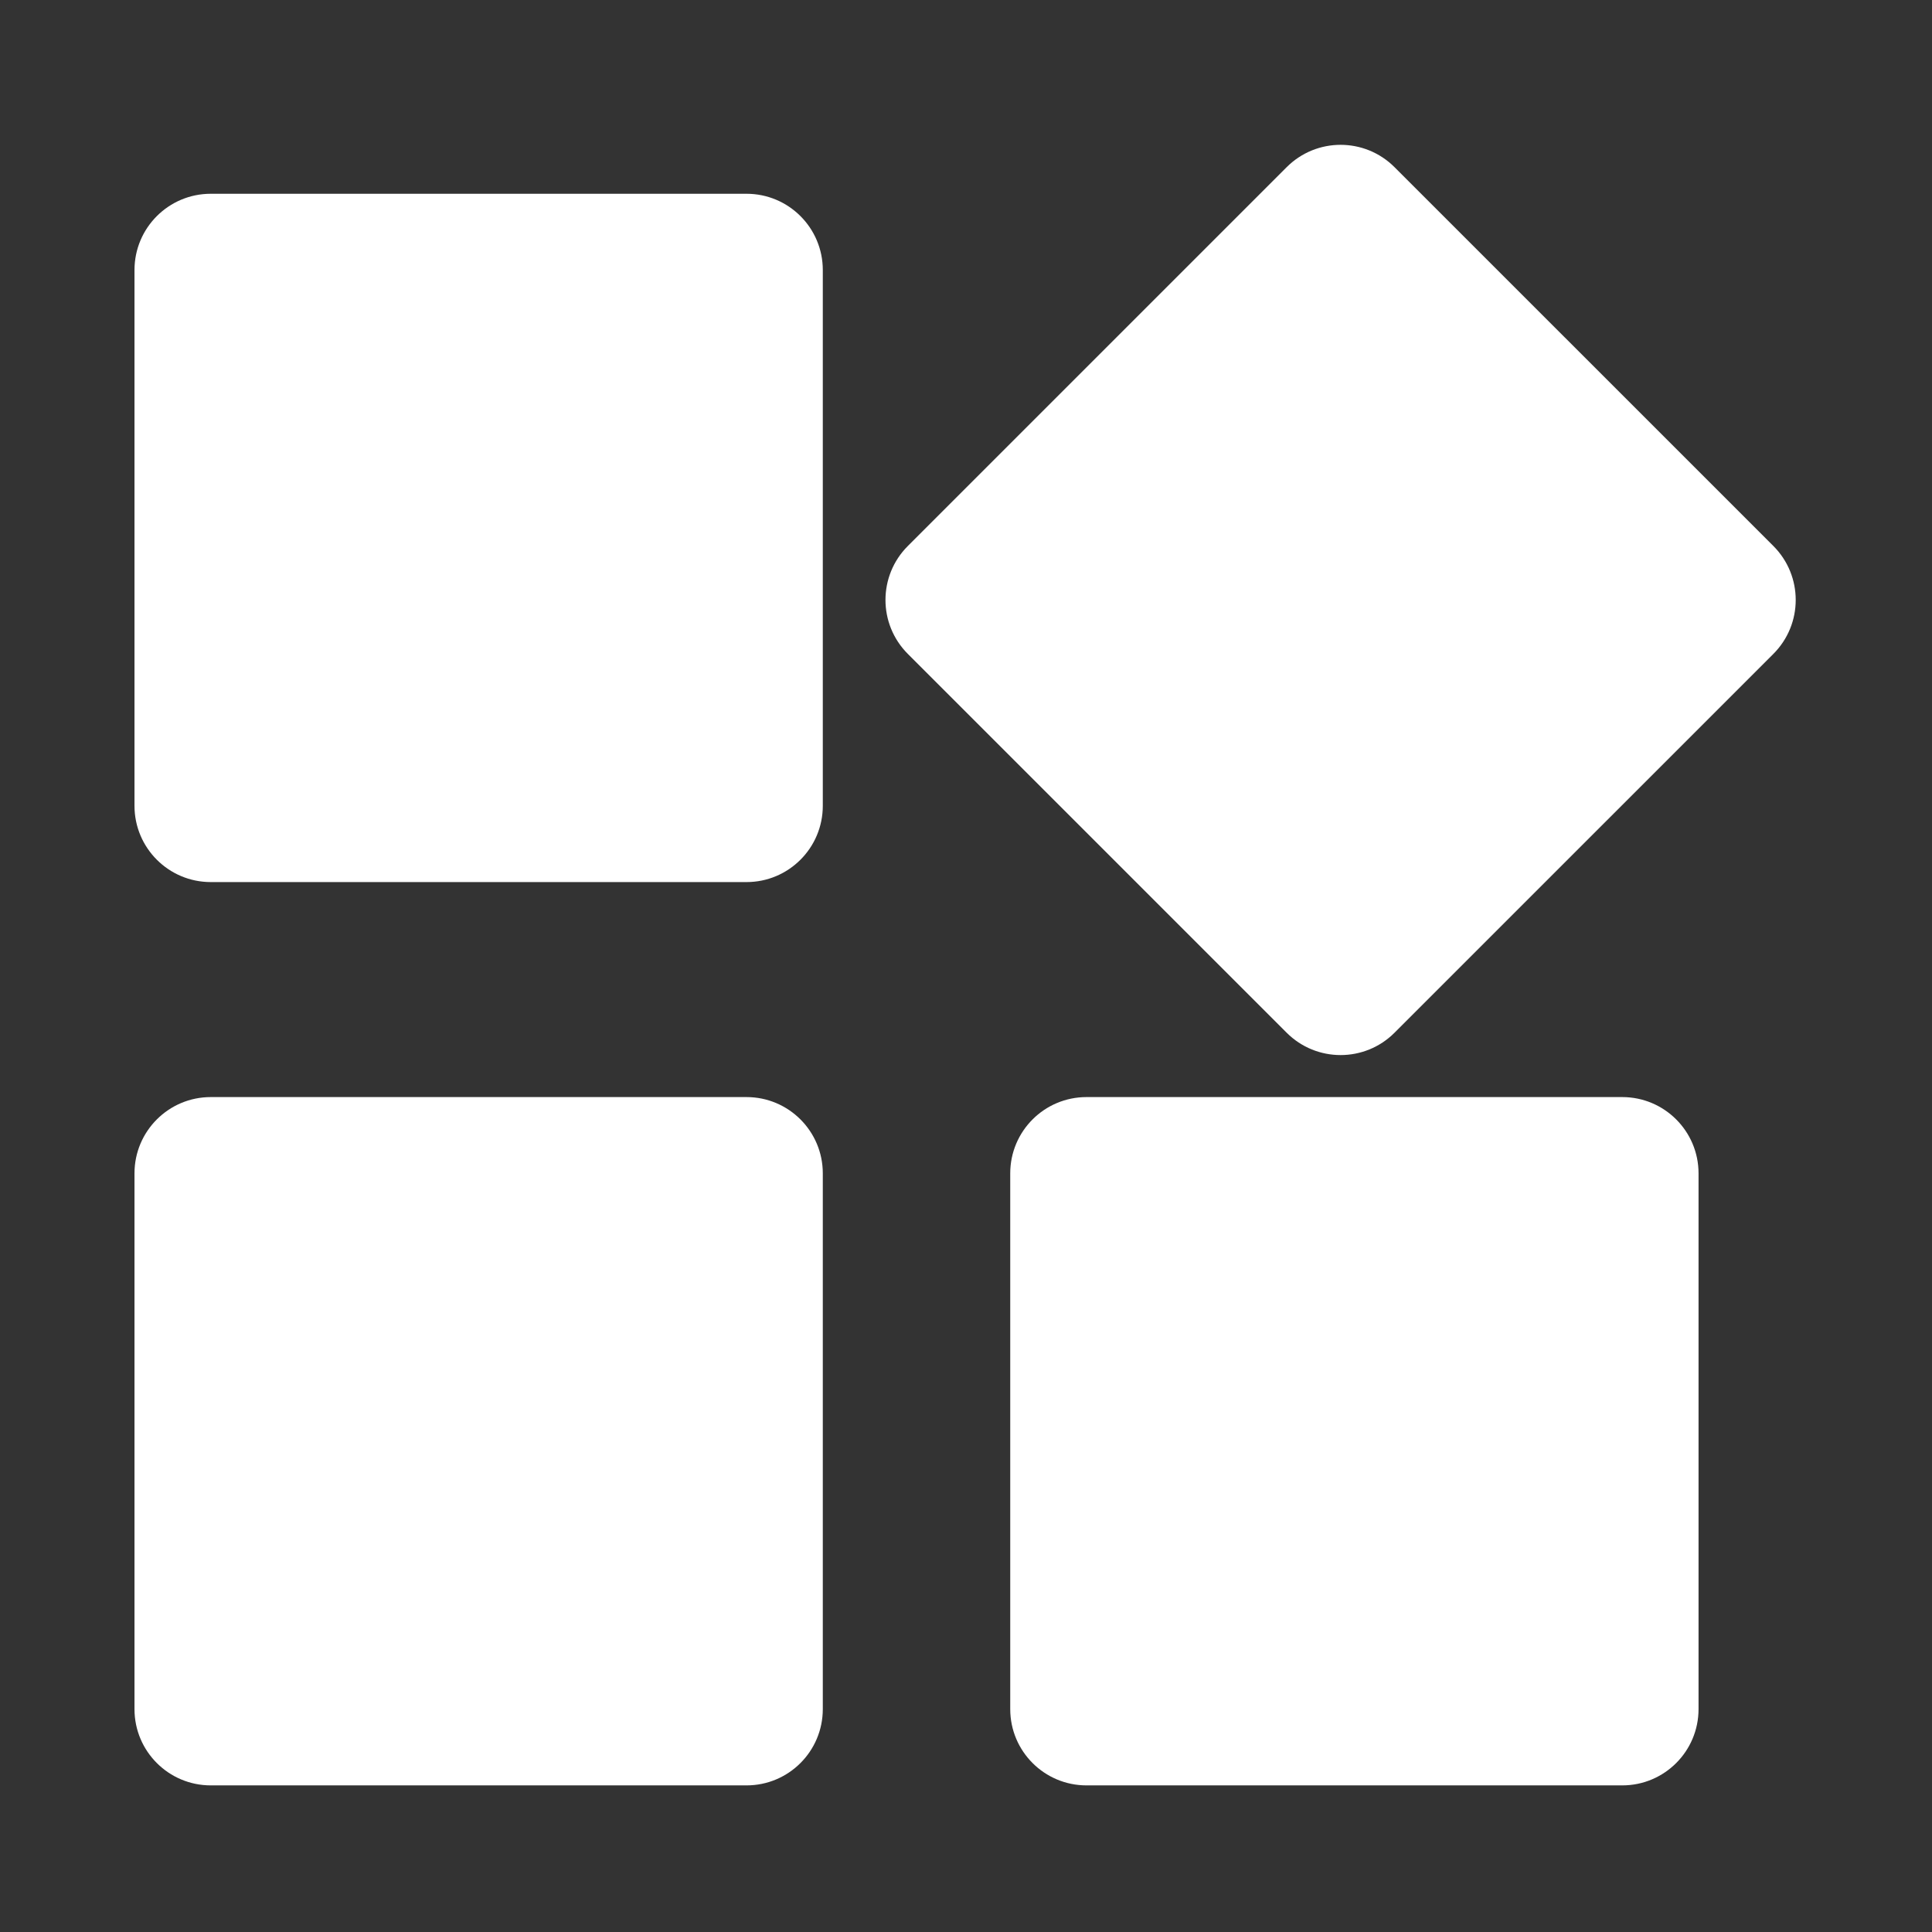 <?xml version="1.0" standalone="no"?><!DOCTYPE svg PUBLIC "-//W3C//DTD SVG 1.1//EN" "http://www.w3.org/Graphics/SVG/1.1/DTD/svg11.dtd"><svg t="1761634335969" class="icon" viewBox="0 0 1024 1024" version="1.1" xmlns="http://www.w3.org/2000/svg" p-id="7561" xmlns:xlink="http://www.w3.org/1999/xlink" width="1024" height="1024"><rect x="0" y="0" width="1024" height="1024" fill="#333333" stroke="none"/><path d="M71.282 143.134c0-22.337 18.093-40.435 40.437-40.435h283.946c22.333 0 40.437 18.088 40.437 40.435v283.948c0 22.332-18.089 40.437-40.437 40.437H111.718c-22.333 0-40.437-18.094-40.437-40.437V143.134z m610.672-54.521c15.789-15.793 41.381-15.804 57.181 0l200.79 200.781c15.784 15.794 15.794 41.387 0 57.186L739.135 547.36c-15.789 15.8-41.383 15.805-57.181 0L481.167 346.581c-15.788-15.789-15.798-41.388 0-57.186L681.954 88.613z m-146.51 533.291c0-22.326 18.088-40.43 40.437-40.43h283.946c22.332 0 40.437 18.088 40.437 40.435v283.948c0 22.332-18.089 40.435-40.437 40.435H575.88c-22.333 0-40.437-18.093-40.437-40.435V621.904z m-464.162 0c0-22.326 18.093-40.43 40.437-40.43h283.946c22.333 0 40.437 18.088 40.437 40.435v283.948c0 22.332-18.089 40.435-40.437 40.435H111.718c-22.333 0-40.437-18.093-40.437-40.435V621.904z m0 0" fill="#ffffff" p-id="7562"></path></svg>
